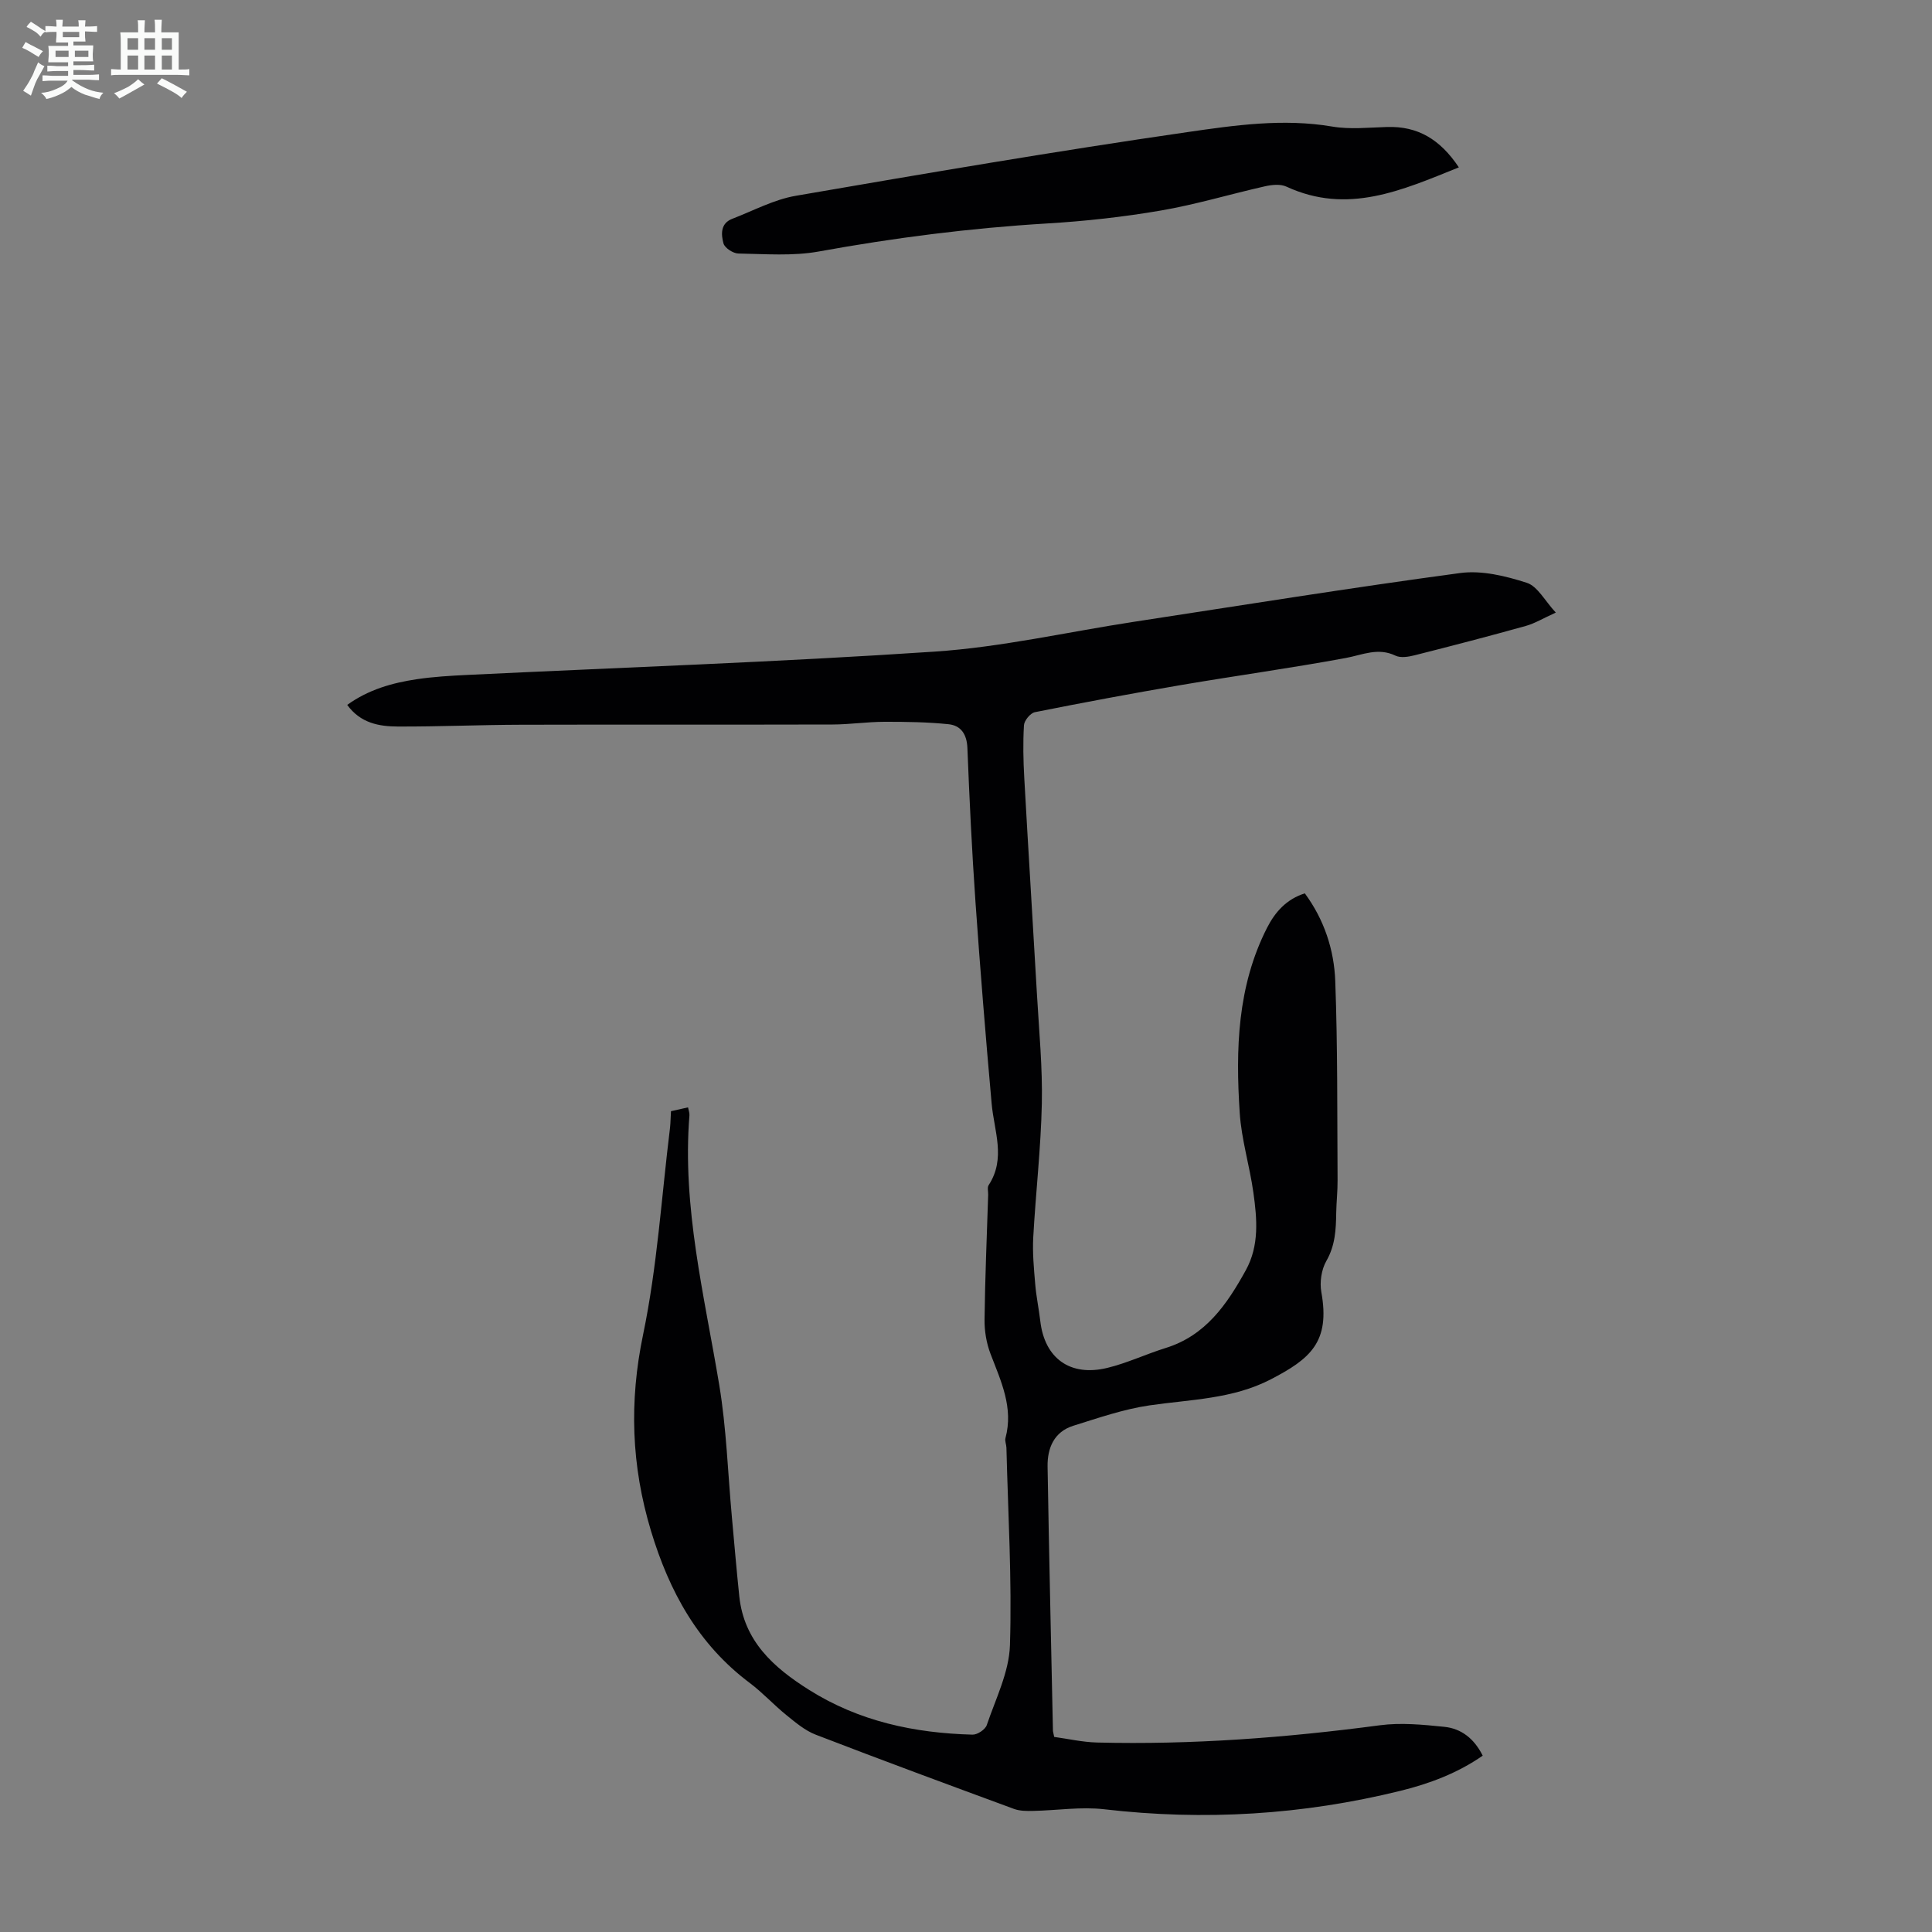 <svg enable-background="new 0 0 400 400" viewBox="0 0 400 400" xmlns="http://www.w3.org/2000/svg"><rect x="0" y="0" width="400" height="400" fill="#808080" stroke="none"/><path d="m6.8 9.5c.6.3 1.3.7 2.1 1.1-.4.4-.7.8-.9 1.2-.7-.4-1.3-.8-1.8-1.1s-1.1-.6-1.6-.8c.2-.4.5-.8.7-1.2.4.2.8.5 1.5.8zm.9 6.9c-.3.6-.5 1.1-.7 1.7s-.4 1.1-.6 1.7c-.6-.4-1.1-.7-1.6-1 .7-1 1.2-1.8 1.5-2.4.3-.5.6-1.1.8-1.7.3-.6.5-1.2.8-1.8.3.3.8.6 1.3.8-.7 1.3-1.2 2.2-1.5 2.7zm.1-11c.4.3 1 .7 1.7 1.1-.5.2-.8.6-1.1 1.1-.5-.6-1-1-1.4-1.2s-.9-.6-1.5-.8c.2-.4.5-.7.9-1.1.5.3.9.6 1.4.9zm10.5 13.1c1 .4 2 .6 3.1.7-.4.4-.7.8-.8 1.3-.9-.2-1.9-.6-3-.9-1-.4-2-.9-2.8-1.6-.5.4-1.1.9-1.9 1.3s-1.9.9-3.3 1.2c-.1-.3-.5-.8-1.1-1.3 1 0 2.1-.3 3.2-.8 1.2-.5 1.9-1 2.3-1.7h-3.2c-.4 0-1 0-2 .1v-1.2c1 0 1.7.1 2 .1h3.3v-1h-2.3c-.2 0-.9 0-2 .1v-1.2c1.2 0 1.9.1 2 .1h2.3v-.8h-4.1c0-.7.1-1.2.1-1.6 0-.5 0-1.1-.1-1.8h4.1v-.7h-2.5c0-.6.1-1.1.1-1.6v-.6h-.5c-.4 0-1 0-1.8.1v-1.3c1.2 0 1.9.1 2.1.1h.2c0-.3 0-.8-.1-1.4h1.4c0 .6-.1 1-.1 1.4h3.4c0-.4 0-.8-.1-1.3h1.5c0 .4-.1.9-.1 1.3.7 0 1.5 0 2.5-.1v1.2c-1 0-1.8-.1-2.5-.1v.6c0 .3 0 .8.1 1.5h-2.5v.8h4.1c0 .7-.1 1.3-.1 1.8s0 1 .1 1.5h-4.1v.8h1.4c.8 0 1.8 0 2.9-.1v1.2c-1 0-1.9-.1-2.8-.1h-1.5v1h3.2c.3 0 1 0 2.1-.1v1.2c-1.1 0-1.8-.1-2.1-.1h-3.4l-.1.1c1.4 1 2.4 1.5 3.4 1.9zm-4.1-6.7v-1.3h-2.7v1.3zm2.2-4.1v-1.1h-3.4v1.1zm1.9 4.1v-1.3h-2.8v1.3z" fill="#fafbfa"/><path d="m37 6.7v2.3 5.4c1 0 1.8 0 2.2-.1v1.3c-.6 0-1.5-.1-2.5-.1h-11.9c-.7 0-1.3 0-1.8.1v-1.3c.5 0 1.1.1 2 .1v-5.2c0-1 0-1.8-.1-2.5h3.7c0-1.3 0-2.1-.1-2.5h1.5c0 .4-.1 1.3-.1 2.5h2.2c0-1.2 0-2.1-.1-2.6h1.5c0 .4-.1 1.3-.1 2.6zm-12.3 13.7c-.3-.4-.7-.8-1.1-1.1 1.1-.4 2.1-.9 2.9-1.3.8-.5 1.5-1 2.1-1.6.4.4.9.8 1.3 1.1-2.5 1.4-4.2 2.4-5.2 2.9zm3.9-10.1v-2.4h-2.2v2.4zm0 4.1v-2.9h-2.2v2.9zm3.5-4.1v-2.4h-2.2v2.4zm0 4.1v-2.9h-2.2v2.9zm.4 2.9 1-1.1c.6.3 1.4.7 2.5 1.3s2 1.1 2.7 1.5c-.4.4-.8.8-1.1 1.3-.8-.8-2.5-1.7-5.1-3zm3.1-7v-2.4h-2.1v2.4zm0 4.1v-2.9h-2.1v2.9z" fill="#fafbfa"/><g fill="#010103"><path d="m138.92 230.06c1.18-.26 2.25-.5 3.53-.79.12.64.33 1.15.29 1.64-1.53 19.01 3.09 37.31 6.17 55.82 1.5 9.02 1.78 18.24 2.62 27.38.5 5.46.96 10.92 1.53 16.37.97 9.31 7.11 14.77 14.45 19.39 10.36 6.53 21.82 8.95 33.84 9.27 1 .03 2.64-1.06 2.95-1.98 1.85-5.46 4.63-10.98 4.8-16.56.43-13.6-.4-27.24-.73-40.87-.02-.67-.36-1.38-.2-1.98 1.7-6.32-.93-11.79-3.09-17.44-.85-2.22-1.27-4.74-1.24-7.11.1-8.62.48-17.23.75-25.84.02-.67-.22-1.51.1-1.99 3.62-5.53 1.13-11.2.62-16.87-1.24-13.92-2.38-27.84-3.35-41.78-.74-10.61-1.25-21.23-1.67-31.85-.11-2.85-1.34-4.67-3.92-4.93-4.4-.45-8.85-.51-13.28-.5-3.57.01-7.14.55-10.71.56-21.49.06-42.99-.01-64.48.05-8.5.02-17 .4-25.49.37-3.9-.01-7.77-.68-10.52-4.48 4.43-3.19 9.34-4.56 14.43-5.32 3.42-.51 6.9-.71 10.36-.88 32.28-1.56 64.59-2.67 96.83-4.83 13.78-.92 27.42-4.05 41.12-6.15 22.55-3.45 45.08-7.08 67.68-10.12 4.46-.6 9.4.61 13.79 2.02 2.24.72 3.75 3.74 6.01 6.17-2.61 1.18-4.35 2.25-6.23 2.77-7.64 2.13-15.32 4.13-23 6.07-1.26.32-2.88.59-3.95.08-3.62-1.75-6.82-.17-10.3.48-11.31 2.09-22.71 3.66-34.05 5.59-10.13 1.73-20.24 3.62-30.32 5.63-.93.19-2.2 1.73-2.26 2.7-.22 3.66-.14 7.35.07 11.01.83 14.96 1.78 29.92 2.63 44.88.43 7.49 1.16 14.99 1 22.47-.2 9.25-1.27 18.47-1.78 27.72-.17 3.2.14 6.43.41 9.63.21 2.56.75 5.09 1.05 7.64.89 7.72 6.17 11.59 13.91 9.7 4.1-1 7.99-2.85 12.04-4.11 8.29-2.57 12.71-9.05 16.6-16.1 2.82-5.12 2.33-10.64 1.57-16.08-.77-5.53-2.47-10.97-2.83-16.51-.86-13.13-.51-26.2 5.67-38.33 1.66-3.25 4.01-5.91 7.81-7.11 4 5.43 6.06 11.66 6.3 18.15.51 13.74.39 27.5.48 41.25.02 2.24-.24 4.47-.28 6.71-.05 3.46-.19 6.77-2.04 9.99-1.03 1.79-1.41 4.41-1.04 6.46 1.86 10.32-2.26 13.81-10.51 18.08-7.88 4.08-16.58 4.13-25.08 5.37-5.35.78-10.57 2.6-15.77 4.22-3.98 1.25-5.38 4.61-5.32 8.44.3 18.22.73 36.44 1.11 54.66 0 .22.08.43.26 1.32 2.8.38 5.83 1.08 8.87 1.16 19.61.49 39.11-.99 58.55-3.57 4.36-.58 8.92-.13 13.34.32 3.49.35 6.18 2.41 7.96 5.97-5.21 3.62-11.04 5.81-17.07 7.29-20.18 4.97-40.59 6.22-61.28 3.81-4.83-.56-9.82.24-14.73.34-1.32.03-2.74.03-3.95-.41-13.72-5.05-27.44-10.12-41.08-15.38-2.22-.86-4.18-2.53-6.07-4.06-2.61-2.11-4.89-4.63-7.57-6.64-10.69-8.01-16.66-18.93-20.45-31.48-4.07-13.48-4.54-26.74-1.63-40.67 2.93-14.07 3.81-28.56 5.58-42.87.11-1.07.11-2.18.19-3.36z"/><path d="m302.04 34.65c-11.85 4.78-23.06 9.83-35.7 3.99-1.25-.58-3.04-.39-4.48-.06-7.19 1.62-14.28 3.77-21.53 5.01-7.8 1.34-15.71 2.21-23.61 2.68-15.87.95-31.56 2.96-47.2 5.8-5.4.98-11.09.51-16.65.42-1.08-.02-2.82-1.15-3.08-2.09-.5-1.84-.67-4.15 1.82-5.1 4.35-1.67 8.61-3.98 13.13-4.76 26.97-4.65 53.96-9.26 81.04-13.18 9.86-1.43 19.9-2.88 30.03-1.16 3.69.63 7.59.2 11.39.09 6.29-.19 10.94 2.51 14.84 8.36z"/></g></svg>